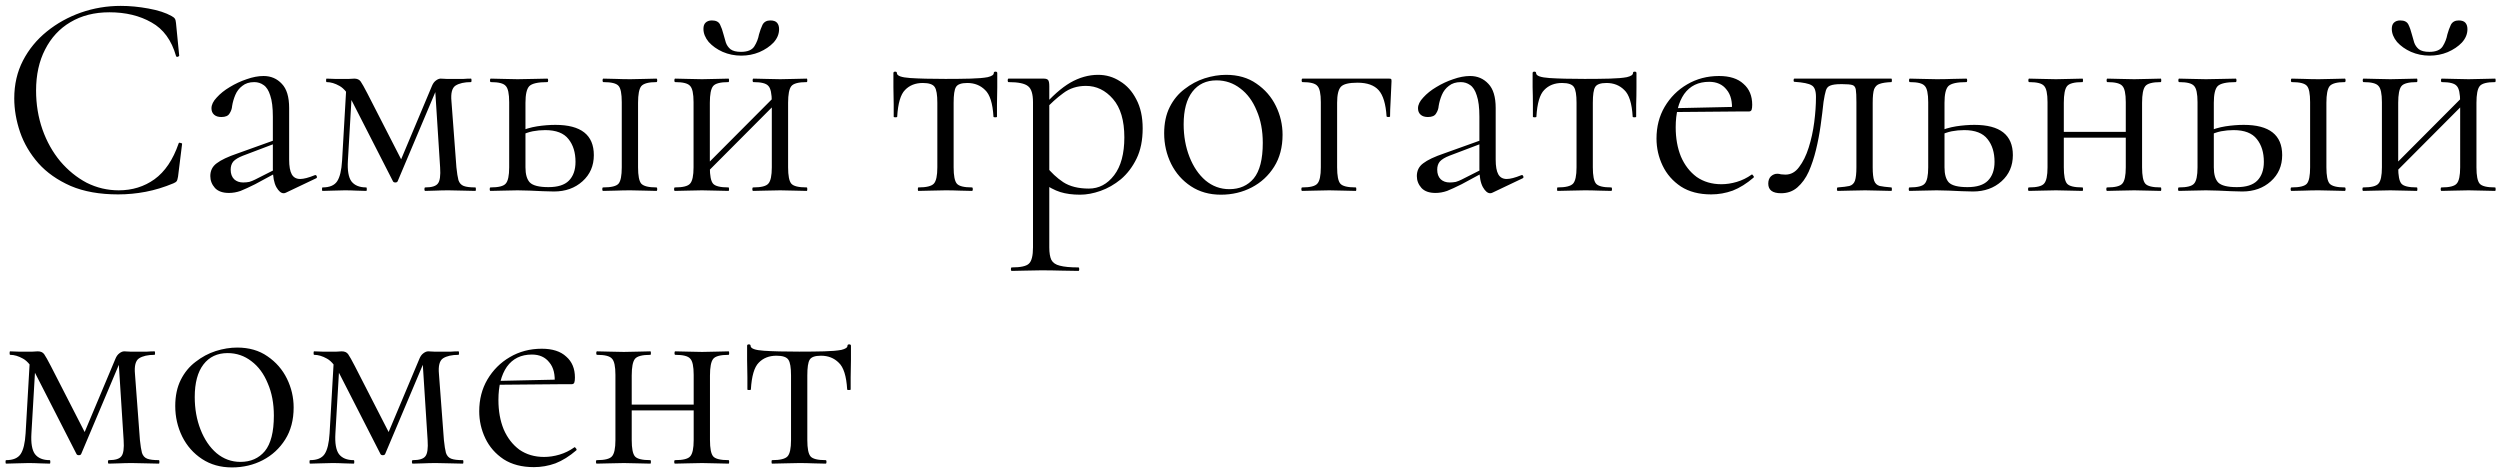 <?xml version="1.0" encoding="UTF-8"?> <svg xmlns="http://www.w3.org/2000/svg" width="275" height="52" viewBox="0 0 275 52" fill="none"><path d="M13.28 0.648C14.261 0.648 15.275 0.744 16.32 0.936C17.387 1.128 18.24 1.405 18.88 1.768C19.072 1.875 19.189 1.971 19.232 2.056C19.296 2.141 19.339 2.301 19.36 2.536L19.712 6.12C19.712 6.163 19.659 6.205 19.552 6.248C19.445 6.269 19.381 6.237 19.36 6.152C18.869 4.424 17.973 3.197 16.672 2.472C15.371 1.725 13.824 1.352 12.032 1.352C10.389 1.352 8.96 1.715 7.744 2.44C6.549 3.144 5.621 4.147 4.96 5.448C4.299 6.728 3.968 8.232 3.968 9.96C3.968 11.475 4.203 12.904 4.672 14.248C5.141 15.571 5.792 16.733 6.624 17.736C7.477 18.739 8.448 19.528 9.536 20.104C10.645 20.659 11.819 20.936 13.056 20.936C14.549 20.936 15.861 20.531 16.992 19.72C18.144 18.888 19.029 17.576 19.648 15.784C19.669 15.699 19.733 15.677 19.84 15.72C19.968 15.741 20.032 15.773 20.032 15.816L19.584 19.432C19.541 19.688 19.488 19.859 19.424 19.944C19.381 20.008 19.264 20.083 19.072 20.168C18.048 20.595 17.035 20.904 16.032 21.096C15.029 21.288 14.016 21.384 12.992 21.384C10.965 21.384 9.227 21.075 7.776 20.456C6.325 19.816 5.141 18.984 4.224 17.96C3.307 16.915 2.635 15.773 2.208 14.536C1.781 13.277 1.568 12.04 1.568 10.824C1.568 9.288 1.888 7.901 2.528 6.664C3.168 5.427 4.043 4.36 5.152 3.464C6.261 2.568 7.509 1.875 8.896 1.384C10.304 0.893 11.765 0.648 13.28 0.648ZM31.454 21.192C31.369 21.235 31.284 21.256 31.198 21.256C30.921 21.256 30.654 21.032 30.398 20.584C30.142 20.115 30.014 19.443 30.014 18.568V12.84C30.014 11.837 29.918 11.059 29.726 10.504C29.556 9.949 29.31 9.565 28.99 9.352C28.692 9.139 28.35 9.032 27.966 9.032C27.433 9.032 26.996 9.171 26.654 9.448C26.313 9.704 26.057 10.035 25.886 10.44C25.716 10.845 25.598 11.251 25.534 11.656C25.513 11.955 25.417 12.232 25.246 12.488C25.097 12.744 24.798 12.872 24.35 12.872C24.009 12.872 23.742 12.787 23.55 12.616C23.358 12.445 23.262 12.211 23.262 11.912C23.262 11.528 23.454 11.133 23.838 10.728C24.222 10.301 24.702 9.917 25.278 9.576C25.876 9.213 26.494 8.925 27.134 8.712C27.796 8.477 28.414 8.36 28.99 8.36C29.801 8.36 30.473 8.648 31.006 9.224C31.54 9.779 31.806 10.664 31.806 11.88V17.544C31.806 18.291 31.902 18.835 32.094 19.176C32.286 19.517 32.596 19.688 33.022 19.688C33.406 19.688 33.94 19.549 34.622 19.272C34.729 19.229 34.804 19.272 34.846 19.4C34.889 19.507 34.857 19.581 34.75 19.624L31.454 21.192ZM25.182 21.224C24.5 21.224 23.988 21.043 23.646 20.68C23.305 20.296 23.134 19.859 23.134 19.368C23.134 18.771 23.369 18.301 23.838 17.96C24.308 17.597 25.076 17.235 26.142 16.872L30.334 15.368L30.43 15.72L26.718 17.128C26.228 17.32 25.876 17.533 25.662 17.768C25.47 18.003 25.374 18.301 25.374 18.664C25.374 19.112 25.502 19.464 25.758 19.72C26.014 19.955 26.345 20.072 26.75 20.072C26.985 20.072 27.209 20.051 27.422 20.008C27.636 19.944 27.849 19.859 28.062 19.752L30.782 18.376L30.846 18.76L28.062 20.264C27.422 20.584 26.889 20.829 26.462 21C26.036 21.149 25.609 21.224 25.182 21.224ZM37.629 17.672L38.108 9.352L38.748 9.448L38.269 17.672C38.205 18.739 38.333 19.496 38.653 19.944C38.994 20.392 39.538 20.616 40.285 20.616C40.327 20.616 40.349 20.68 40.349 20.808C40.349 20.936 40.327 21 40.285 21C39.943 21 39.57 20.989 39.164 20.968C38.781 20.947 38.364 20.936 37.916 20.936C37.49 20.936 37.063 20.947 36.636 20.968C36.231 20.989 35.847 21 35.484 21C35.442 21 35.42 20.936 35.42 20.808C35.42 20.68 35.442 20.616 35.484 20.616C36.252 20.616 36.786 20.392 37.084 19.944C37.383 19.496 37.565 18.739 37.629 17.672ZM52.285 20.616C52.327 20.616 52.349 20.68 52.349 20.808C52.349 20.936 52.327 21 52.285 21C51.858 21 51.389 20.989 50.877 20.968C50.364 20.947 49.852 20.936 49.34 20.936C48.828 20.936 48.359 20.947 47.932 20.968C47.527 20.989 47.143 21 46.781 21C46.717 21 46.684 20.936 46.684 20.808C46.684 20.68 46.717 20.616 46.781 20.616C47.484 20.616 47.943 20.477 48.157 20.2C48.391 19.923 48.477 19.325 48.413 18.408L47.837 9.384L48.349 9.032L43.74 19.944C43.698 20.029 43.612 20.072 43.484 20.072C43.356 20.072 43.271 20.029 43.228 19.944L38.812 11.304C38.343 10.344 37.852 9.725 37.34 9.448C36.85 9.171 36.38 9.032 35.932 9.032C35.89 9.032 35.868 8.968 35.868 8.84C35.868 8.712 35.89 8.648 35.932 8.648C36.231 8.648 36.53 8.659 36.828 8.68C37.127 8.68 37.373 8.68 37.565 8.68C37.863 8.68 38.141 8.68 38.397 8.68C38.653 8.659 38.844 8.648 38.972 8.648C39.292 8.648 39.527 8.755 39.676 8.968C39.826 9.181 40.071 9.619 40.413 10.28L44.349 17.96L43.484 19.048L47.517 9.448C47.623 9.192 47.762 9 47.932 8.872C48.124 8.723 48.306 8.648 48.477 8.648C48.626 8.648 48.839 8.659 49.117 8.68C49.394 8.68 49.703 8.68 50.044 8.68C50.45 8.68 50.77 8.68 51.005 8.68C51.261 8.659 51.527 8.648 51.804 8.648C51.847 8.648 51.868 8.712 51.868 8.84C51.868 8.968 51.847 9.032 51.804 9.032C51.079 9.032 50.514 9.16 50.108 9.416C49.724 9.672 49.575 10.248 49.66 11.144L50.205 18.408C50.269 19.027 50.343 19.496 50.428 19.816C50.535 20.136 50.727 20.349 51.005 20.456C51.282 20.563 51.709 20.616 52.285 20.616ZM66.346 21C66.281 21 66.249 20.936 66.249 20.808C66.249 20.68 66.281 20.616 66.346 20.616C67.242 20.616 67.807 20.477 68.041 20.2C68.276 19.923 68.394 19.325 68.394 18.408V11.24C68.394 10.301 68.276 9.704 68.041 9.448C67.807 9.171 67.252 9.032 66.377 9.032C66.314 9.032 66.281 8.968 66.281 8.84C66.281 8.712 66.314 8.648 66.377 8.648C66.783 8.648 67.242 8.659 67.754 8.68C68.266 8.701 68.799 8.712 69.353 8.712C69.865 8.712 70.377 8.701 70.889 8.68C71.401 8.659 71.839 8.648 72.201 8.648C72.266 8.648 72.297 8.712 72.297 8.84C72.297 8.968 72.266 9.032 72.201 9.032C71.348 9.032 70.793 9.181 70.537 9.48C70.303 9.779 70.186 10.387 70.186 11.304V18.408C70.186 19.325 70.303 19.923 70.537 20.2C70.793 20.477 71.348 20.616 72.201 20.616C72.266 20.616 72.297 20.68 72.297 20.808C72.297 20.936 72.266 21 72.201 21C71.817 21 71.37 20.989 70.858 20.968C70.367 20.947 69.865 20.936 69.353 20.936C68.799 20.936 68.266 20.947 67.754 20.968C67.242 20.989 66.772 21 66.346 21ZM57.801 11.304V18.408C57.801 19.176 57.962 19.731 58.282 20.072C58.623 20.413 59.306 20.584 60.33 20.584C61.353 20.584 62.1 20.349 62.569 19.88C63.06 19.389 63.306 18.696 63.306 17.8C63.306 16.776 63.05 15.944 62.538 15.304C62.026 14.643 61.172 14.312 59.977 14.312C59.508 14.312 59.05 14.355 58.602 14.44C58.175 14.525 57.716 14.685 57.225 14.92L57.033 14.504C57.716 14.205 58.399 14.003 59.081 13.896C59.785 13.789 60.458 13.736 61.097 13.736C63.913 13.736 65.322 14.845 65.322 17.064C65.322 18.237 64.906 19.197 64.073 19.944C63.242 20.691 62.196 21.064 60.938 21.064C60.596 21.064 60.191 21.053 59.721 21.032C59.252 21.011 58.772 20.989 58.282 20.968C57.791 20.947 57.343 20.936 56.938 20.936C56.404 20.936 55.882 20.947 55.37 20.968C54.858 20.989 54.388 21 53.962 21C53.898 21 53.865 20.936 53.865 20.808C53.865 20.68 53.898 20.616 53.962 20.616C54.836 20.616 55.391 20.477 55.626 20.2C55.882 19.923 56.01 19.325 56.01 18.408V11.24C56.01 10.301 55.882 9.704 55.626 9.448C55.391 9.171 54.847 9.032 53.993 9.032C53.929 9.032 53.898 8.968 53.898 8.84C53.898 8.712 53.929 8.648 53.993 8.648C54.399 8.648 54.858 8.659 55.37 8.68C55.882 8.701 56.404 8.712 56.938 8.712C57.535 8.712 58.111 8.701 58.666 8.68C59.242 8.659 59.754 8.648 60.202 8.648C60.266 8.648 60.297 8.712 60.297 8.84C60.297 8.968 60.266 9.032 60.202 9.032C59.178 9.032 58.516 9.181 58.218 9.48C57.94 9.779 57.801 10.387 57.801 11.304ZM77.283 19.464L76.835 19.016L85.507 10.312L85.955 10.76L77.283 19.464ZM76.291 18.408V11.24C76.291 10.301 76.163 9.704 75.907 9.448C75.672 9.171 75.128 9.032 74.275 9.032C74.211 9.032 74.179 8.968 74.179 8.84C74.179 8.712 74.211 8.648 74.275 8.648C74.68 8.648 75.139 8.659 75.651 8.68C76.163 8.701 76.685 8.712 77.219 8.712C77.731 8.712 78.243 8.701 78.755 8.68C79.267 8.659 79.725 8.648 80.131 8.648C80.173 8.648 80.195 8.712 80.195 8.84C80.195 8.968 80.173 9.032 80.131 9.032C79.235 9.032 78.669 9.181 78.435 9.48C78.2 9.779 78.083 10.387 78.083 11.304V18.408C78.083 19.325 78.2 19.923 78.435 20.2C78.669 20.477 79.235 20.616 80.131 20.616C80.173 20.616 80.195 20.68 80.195 20.808C80.195 20.936 80.173 21 80.131 21C79.704 21 79.235 20.989 78.723 20.968C78.232 20.947 77.731 20.936 77.219 20.936C76.685 20.936 76.163 20.947 75.651 20.968C75.139 20.989 74.669 21 74.243 21C74.179 21 74.147 20.936 74.147 20.808C74.147 20.68 74.179 20.616 74.243 20.616C75.117 20.616 75.672 20.477 75.907 20.2C76.163 19.923 76.291 19.325 76.291 18.408ZM84.899 18.408V11.24C84.899 10.301 84.771 9.704 84.515 9.448C84.28 9.171 83.736 9.032 82.883 9.032C82.819 9.032 82.787 8.968 82.787 8.84C82.787 8.712 82.819 8.648 82.883 8.648C83.288 8.648 83.747 8.659 84.259 8.68C84.771 8.701 85.293 8.712 85.827 8.712C86.339 8.712 86.851 8.701 87.363 8.68C87.875 8.659 88.333 8.648 88.739 8.648C88.781 8.648 88.803 8.712 88.803 8.84C88.803 8.968 88.781 9.032 88.739 9.032C87.843 9.032 87.277 9.181 87.043 9.48C86.808 9.779 86.691 10.387 86.691 11.304V18.408C86.691 19.325 86.808 19.923 87.043 20.2C87.277 20.477 87.843 20.616 88.739 20.616C88.781 20.616 88.803 20.68 88.803 20.808C88.803 20.936 88.781 21 88.739 21C88.312 21 87.843 20.989 87.331 20.968C86.84 20.947 86.339 20.936 85.827 20.936C85.293 20.936 84.76 20.947 84.227 20.968C83.715 20.989 83.256 21 82.851 21C82.787 21 82.755 20.936 82.755 20.808C82.755 20.68 82.787 20.616 82.851 20.616C83.725 20.616 84.28 20.477 84.515 20.2C84.771 19.923 84.899 19.325 84.899 18.408ZM81.507 5.704C82.232 5.704 82.723 5.501 82.979 5.096C83.235 4.691 83.405 4.253 83.491 3.784C83.597 3.4 83.725 3.048 83.875 2.728C84.045 2.408 84.333 2.248 84.739 2.248C85.08 2.248 85.325 2.333 85.475 2.504C85.624 2.675 85.699 2.909 85.699 3.208C85.699 3.741 85.496 4.232 85.091 4.68C84.685 5.107 84.163 5.459 83.523 5.736C82.904 5.992 82.243 6.12 81.539 6.12C80.813 6.12 80.131 5.981 79.491 5.704C78.872 5.427 78.36 5.064 77.955 4.616C77.571 4.147 77.379 3.667 77.379 3.176C77.379 2.877 77.453 2.653 77.603 2.504C77.773 2.333 78.008 2.248 78.307 2.248C78.755 2.248 79.053 2.397 79.203 2.696C79.352 2.995 79.48 3.357 79.587 3.784C79.672 4.061 79.757 4.36 79.843 4.68C79.949 4.979 80.12 5.224 80.355 5.416C80.611 5.608 80.995 5.704 81.507 5.704ZM101.027 21C100.984 21 100.963 20.936 100.963 20.808C100.963 20.68 100.984 20.616 101.027 20.616C101.901 20.616 102.467 20.477 102.723 20.2C102.979 19.923 103.107 19.325 103.107 18.408V11.304C103.107 10.429 103.011 9.853 102.819 9.576C102.627 9.277 102.189 9.128 101.507 9.128C100.696 9.128 100.045 9.384 99.555 9.896C99.064 10.387 98.776 11.368 98.691 12.84C98.691 12.883 98.627 12.904 98.499 12.904C98.371 12.904 98.307 12.883 98.307 12.84C98.307 12.541 98.307 12.093 98.307 11.496C98.307 10.877 98.296 10.248 98.275 9.608C98.275 8.968 98.275 8.445 98.275 8.04C98.275 7.933 98.339 7.88 98.467 7.88C98.595 7.88 98.659 7.933 98.659 8.04C98.659 8.339 99.149 8.52 100.131 8.584C101.112 8.648 102.403 8.68 104.003 8.68C105.048 8.68 105.965 8.669 106.755 8.648C107.565 8.627 108.195 8.573 108.643 8.488C109.091 8.381 109.315 8.232 109.315 8.04C109.315 7.933 109.379 7.88 109.507 7.88C109.635 7.88 109.699 7.933 109.699 8.04C109.699 8.445 109.699 8.968 109.699 9.608C109.699 10.248 109.688 10.877 109.667 11.496C109.667 12.093 109.667 12.541 109.667 12.84C109.667 12.883 109.603 12.904 109.475 12.904C109.347 12.904 109.283 12.883 109.283 12.84C109.197 11.368 108.888 10.387 108.355 9.896C107.843 9.384 107.192 9.128 106.403 9.128C105.741 9.128 105.325 9.277 105.155 9.576C104.984 9.853 104.899 10.429 104.899 11.304V18.408C104.899 19.325 105.016 19.923 105.251 20.2C105.485 20.477 106.04 20.616 106.915 20.616C106.979 20.616 107.011 20.68 107.011 20.808C107.011 20.936 106.979 21 106.915 21C106.509 21 106.051 20.989 105.539 20.968C105.048 20.947 104.536 20.936 104.003 20.936C103.491 20.936 102.968 20.947 102.435 20.968C101.923 20.989 101.453 21 101.027 21ZM111.294 29.8C111.23 29.8 111.198 29.736 111.198 29.608C111.198 29.48 111.23 29.416 111.294 29.416C112.275 29.416 112.905 29.277 113.182 29C113.481 28.723 113.63 28.125 113.63 27.208V11.24C113.63 10.344 113.449 9.757 113.086 9.48C112.723 9.181 112.009 9.032 110.942 9.032C110.878 9.032 110.846 8.968 110.846 8.84C110.846 8.712 110.878 8.648 110.942 8.648C111.475 8.648 111.977 8.648 112.446 8.648C112.937 8.648 113.374 8.648 113.758 8.648C114.163 8.648 114.515 8.648 114.814 8.648C115.049 8.648 115.209 8.701 115.294 8.808C115.379 8.915 115.422 9.139 115.422 9.48V27.208C115.422 27.805 115.497 28.264 115.646 28.584C115.817 28.904 116.126 29.117 116.574 29.224C117.043 29.352 117.726 29.416 118.622 29.416C118.686 29.416 118.718 29.48 118.718 29.608C118.718 29.736 118.686 29.8 118.622 29.8C118.046 29.8 117.406 29.789 116.702 29.768C116.019 29.747 115.294 29.736 114.526 29.736C113.929 29.736 113.342 29.747 112.766 29.768C112.211 29.789 111.721 29.8 111.294 29.8ZM118.814 21.416C117.982 21.416 117.257 21.32 116.638 21.128C116.019 20.936 115.337 20.573 114.59 20.04L115.07 18.28C115.625 18.984 116.254 19.571 116.958 20.04C117.683 20.509 118.622 20.744 119.774 20.744C120.883 20.744 121.811 20.253 122.558 19.272C123.305 18.291 123.678 16.904 123.678 15.112C123.678 13.256 123.262 11.848 122.43 10.888C121.598 9.928 120.606 9.448 119.454 9.448C118.494 9.448 117.662 9.715 116.958 10.248C116.254 10.76 115.571 11.379 114.91 12.104L114.622 11.848C115.71 10.589 116.745 9.672 117.726 9.096C118.729 8.52 119.753 8.232 120.798 8.232C121.673 8.232 122.473 8.467 123.198 8.936C123.945 9.384 124.542 10.045 124.99 10.92C125.459 11.795 125.694 12.861 125.694 14.12C125.694 15.421 125.47 16.531 125.022 17.448C124.574 18.365 123.998 19.123 123.294 19.72C122.59 20.296 121.843 20.723 121.054 21C120.265 21.277 119.518 21.416 118.814 21.416ZM134.298 21.416C133.04 21.416 131.941 21.107 131.002 20.488C130.064 19.869 129.338 19.048 128.826 18.024C128.314 16.979 128.058 15.859 128.058 14.664C128.058 13.555 128.261 12.595 128.666 11.784C129.072 10.973 129.616 10.312 130.298 9.8C130.981 9.267 131.717 8.872 132.506 8.616C133.317 8.36 134.106 8.232 134.874 8.232C136.176 8.232 137.285 8.552 138.202 9.192C139.141 9.832 139.856 10.653 140.346 11.656C140.837 12.659 141.082 13.715 141.082 14.824C141.082 16.189 140.773 17.363 140.154 18.344C139.536 19.325 138.714 20.083 137.69 20.616C136.666 21.149 135.536 21.416 134.298 21.416ZM135.226 20.808C136.357 20.808 137.253 20.413 137.914 19.624C138.576 18.813 138.906 17.512 138.906 15.72C138.906 14.376 138.682 13.192 138.234 12.168C137.808 11.123 137.21 10.312 136.442 9.736C135.674 9.139 134.8 8.84 133.818 8.84C132.688 8.84 131.802 9.256 131.162 10.088C130.522 10.92 130.202 12.115 130.202 13.672C130.202 14.973 130.416 16.168 130.842 17.256C131.269 18.344 131.856 19.208 132.602 19.848C133.37 20.488 134.245 20.808 135.226 20.808ZM152.811 8.648C152.939 8.648 153.013 8.669 153.035 8.712C153.056 8.733 153.067 8.808 153.067 8.936C153.045 9.576 153.013 10.28 152.971 11.048C152.928 11.795 152.907 12.381 152.907 12.808C152.907 12.851 152.843 12.872 152.715 12.872C152.608 12.872 152.544 12.851 152.523 12.808C152.437 11.443 152.149 10.483 151.659 9.928C151.168 9.373 150.389 9.096 149.323 9.096C148.384 9.096 147.776 9.245 147.499 9.544C147.221 9.843 147.083 10.429 147.083 11.304V18.408C147.083 19.325 147.2 19.923 147.435 20.2C147.669 20.477 148.235 20.616 149.131 20.616C149.173 20.616 149.195 20.68 149.195 20.808C149.195 20.936 149.173 21 149.131 21C148.704 21 148.235 20.989 147.723 20.968C147.232 20.947 146.731 20.936 146.219 20.936C145.685 20.936 145.163 20.947 144.651 20.968C144.139 20.989 143.669 21 143.243 21C143.179 21 143.147 20.936 143.147 20.808C143.147 20.68 143.179 20.616 143.243 20.616C144.117 20.616 144.672 20.477 144.907 20.2C145.163 19.923 145.291 19.325 145.291 18.408V11.24C145.291 10.301 145.163 9.704 144.907 9.448C144.672 9.171 144.128 9.032 143.275 9.032C143.211 9.032 143.179 8.968 143.179 8.84C143.179 8.712 143.211 8.648 143.275 8.648H152.811ZM164.173 21.192C164.088 21.235 164.002 21.256 163.917 21.256C163.64 21.256 163.373 21.032 163.117 20.584C162.861 20.115 162.733 19.443 162.733 18.568V12.84C162.733 11.837 162.637 11.059 162.445 10.504C162.274 9.949 162.029 9.565 161.709 9.352C161.41 9.139 161.069 9.032 160.685 9.032C160.152 9.032 159.714 9.171 159.373 9.448C159.032 9.704 158.776 10.035 158.605 10.44C158.434 10.845 158.317 11.251 158.253 11.656C158.232 11.955 158.136 12.232 157.965 12.488C157.816 12.744 157.517 12.872 157.069 12.872C156.728 12.872 156.461 12.787 156.269 12.616C156.077 12.445 155.981 12.211 155.981 11.912C155.981 11.528 156.173 11.133 156.557 10.728C156.941 10.301 157.421 9.917 157.997 9.576C158.594 9.213 159.213 8.925 159.853 8.712C160.514 8.477 161.133 8.36 161.709 8.36C162.52 8.36 163.192 8.648 163.725 9.224C164.258 9.779 164.525 10.664 164.525 11.88V17.544C164.525 18.291 164.621 18.835 164.813 19.176C165.005 19.517 165.314 19.688 165.741 19.688C166.125 19.688 166.658 19.549 167.341 19.272C167.448 19.229 167.522 19.272 167.565 19.4C167.608 19.507 167.576 19.581 167.469 19.624L164.173 21.192ZM157.901 21.224C157.218 21.224 156.706 21.043 156.365 20.68C156.024 20.296 155.853 19.859 155.853 19.368C155.853 18.771 156.088 18.301 156.557 17.96C157.026 17.597 157.794 17.235 158.861 16.872L163.053 15.368L163.149 15.72L159.437 17.128C158.946 17.32 158.594 17.533 158.381 17.768C158.189 18.003 158.093 18.301 158.093 18.664C158.093 19.112 158.221 19.464 158.477 19.72C158.733 19.955 159.064 20.072 159.469 20.072C159.704 20.072 159.928 20.051 160.141 20.008C160.354 19.944 160.568 19.859 160.781 19.752L163.501 18.376L163.565 18.76L160.781 20.264C160.141 20.584 159.608 20.829 159.181 21C158.754 21.149 158.328 21.224 157.901 21.224ZM171.339 21C171.297 21 171.275 20.936 171.275 20.808C171.275 20.68 171.297 20.616 171.339 20.616C172.214 20.616 172.779 20.477 173.035 20.2C173.291 19.923 173.419 19.325 173.419 18.408V11.304C173.419 10.429 173.323 9.853 173.131 9.576C172.939 9.277 172.502 9.128 171.819 9.128C171.009 9.128 170.358 9.384 169.867 9.896C169.377 10.387 169.089 11.368 169.003 12.84C169.003 12.883 168.939 12.904 168.811 12.904C168.683 12.904 168.619 12.883 168.619 12.84C168.619 12.541 168.619 12.093 168.619 11.496C168.619 10.877 168.609 10.248 168.587 9.608C168.587 8.968 168.587 8.445 168.587 8.04C168.587 7.933 168.651 7.88 168.779 7.88C168.907 7.88 168.971 7.933 168.971 8.04C168.971 8.339 169.462 8.52 170.443 8.584C171.425 8.648 172.715 8.68 174.315 8.68C175.361 8.68 176.278 8.669 177.067 8.648C177.878 8.627 178.507 8.573 178.955 8.488C179.403 8.381 179.627 8.232 179.627 8.04C179.627 7.933 179.691 7.88 179.819 7.88C179.947 7.88 180.011 7.933 180.011 8.04C180.011 8.445 180.011 8.968 180.011 9.608C180.011 10.248 180.001 10.877 179.979 11.496C179.979 12.093 179.979 12.541 179.979 12.84C179.979 12.883 179.915 12.904 179.787 12.904C179.659 12.904 179.595 12.883 179.595 12.84C179.51 11.368 179.201 10.387 178.667 9.896C178.155 9.384 177.505 9.128 176.715 9.128C176.054 9.128 175.638 9.277 175.467 9.576C175.297 9.853 175.211 10.429 175.211 11.304V18.408C175.211 19.325 175.329 19.923 175.563 20.2C175.798 20.477 176.353 20.616 177.227 20.616C177.291 20.616 177.323 20.68 177.323 20.808C177.323 20.936 177.291 21 177.227 21C176.822 21 176.363 20.989 175.851 20.968C175.361 20.947 174.849 20.936 174.315 20.936C173.803 20.936 173.281 20.947 172.747 20.968C172.235 20.989 171.766 21 171.339 21ZM188.231 21.384C186.908 21.384 185.799 21.096 184.903 20.52C184.007 19.923 183.335 19.155 182.887 18.216C182.439 17.277 182.215 16.285 182.215 15.24C182.215 13.939 182.513 12.776 183.111 11.752C183.729 10.707 184.551 9.885 185.575 9.288C186.62 8.669 187.793 8.36 189.095 8.36C190.268 8.36 191.164 8.648 191.783 9.224C192.423 9.779 192.743 10.547 192.743 11.528C192.743 11.763 192.721 11.944 192.679 12.072C192.636 12.2 192.529 12.264 192.359 12.264H190.503C190.588 11.219 190.396 10.419 189.927 9.864C189.479 9.288 188.839 9 188.007 9C186.812 9 185.895 9.448 185.255 10.344C184.636 11.24 184.327 12.456 184.327 13.992C184.327 15.208 184.519 16.285 184.903 17.224C185.308 18.163 185.884 18.909 186.631 19.464C187.399 19.997 188.305 20.264 189.351 20.264C189.905 20.264 190.471 20.179 191.047 20.008C191.623 19.837 192.167 19.571 192.679 19.208C192.721 19.165 192.775 19.197 192.839 19.304C192.924 19.389 192.945 19.464 192.903 19.528C192.135 20.189 191.367 20.669 190.599 20.968C189.831 21.245 189.041 21.384 188.231 21.384ZM183.751 12.328L183.719 11.912L191.015 11.752V12.264L183.751 12.328ZM195.917 21.256C194.978 21.256 194.509 20.904 194.509 20.2C194.509 19.859 194.605 19.592 194.797 19.4C195.01 19.208 195.245 19.112 195.501 19.112C195.629 19.112 195.768 19.133 195.917 19.176C196.088 19.197 196.248 19.208 196.397 19.208C196.994 19.208 197.496 18.931 197.901 18.376C198.328 17.821 198.68 17.107 198.957 16.232C199.234 15.357 199.437 14.429 199.565 13.448C199.693 12.467 199.757 11.539 199.757 10.664C199.757 9.981 199.597 9.555 199.277 9.384C198.978 9.192 198.349 9.064 197.389 9C197.325 9 197.293 8.947 197.293 8.84C197.293 8.712 197.325 8.648 197.389 8.648C197.581 8.648 197.922 8.648 198.413 8.648C198.925 8.648 199.469 8.648 200.045 8.648C200.642 8.648 201.176 8.648 201.645 8.648C202.114 8.648 202.413 8.648 202.541 8.648H208.045C208.088 8.648 208.109 8.712 208.109 8.84C208.109 8.968 208.088 9.032 208.045 9.032C207.49 9.053 207.064 9.117 206.765 9.224C206.488 9.309 206.285 9.501 206.157 9.8C206.05 10.099 205.997 10.6 205.997 11.304V18.408C205.997 19.069 206.05 19.56 206.157 19.88C206.264 20.179 206.466 20.371 206.765 20.456C207.064 20.52 207.49 20.573 208.045 20.616C208.088 20.616 208.109 20.68 208.109 20.808C208.109 20.936 208.088 21 208.045 21C207.618 21 207.16 20.989 206.669 20.968C206.178 20.947 205.677 20.936 205.165 20.936C204.61 20.936 204.066 20.947 203.533 20.968C203.021 20.989 202.562 21 202.157 21C202.093 21 202.061 20.936 202.061 20.808C202.061 20.68 202.093 20.616 202.157 20.616C202.733 20.573 203.16 20.52 203.437 20.456C203.736 20.371 203.938 20.179 204.045 19.88C204.152 19.56 204.205 19.069 204.205 18.408V11.24C204.205 10.579 204.184 10.12 204.141 9.864C204.098 9.587 203.97 9.416 203.757 9.352C203.544 9.288 203.181 9.256 202.669 9.256H202.477C201.965 9.256 201.581 9.309 201.325 9.416C201.09 9.501 200.93 9.683 200.845 9.96C200.76 10.237 200.674 10.653 200.589 11.208C200.504 12.019 200.397 12.883 200.269 13.8C200.141 14.717 199.97 15.613 199.757 16.488C199.544 17.363 199.277 18.163 198.957 18.888C198.637 19.592 198.221 20.168 197.709 20.616C197.218 21.043 196.621 21.256 195.917 21.256ZM213.895 11.304V18.408C213.895 19.176 214.055 19.731 214.375 20.072C214.717 20.413 215.399 20.584 216.423 20.584C217.447 20.584 218.194 20.349 218.663 19.88C219.154 19.389 219.399 18.696 219.399 17.8C219.399 16.776 219.143 15.944 218.631 15.304C218.119 14.643 217.266 14.312 216.071 14.312C215.602 14.312 215.143 14.355 214.695 14.44C214.269 14.525 213.81 14.685 213.319 14.92L213.127 14.504C213.81 14.205 214.493 14.003 215.175 13.896C215.879 13.789 216.551 13.736 217.191 13.736C220.007 13.736 221.415 14.845 221.415 17.064C221.415 18.237 220.999 19.197 220.167 19.944C219.335 20.691 218.29 21.064 217.031 21.064C216.69 21.064 216.285 21.053 215.815 21.032C215.346 21.011 214.866 20.989 214.375 20.968C213.885 20.947 213.437 20.936 213.031 20.936C212.498 20.936 211.975 20.947 211.463 20.968C210.951 20.989 210.482 21 210.055 21C209.991 21 209.959 20.936 209.959 20.808C209.959 20.68 209.991 20.616 210.055 20.616C210.93 20.616 211.485 20.477 211.719 20.2C211.975 19.923 212.103 19.325 212.103 18.408V11.24C212.103 10.301 211.975 9.704 211.719 9.448C211.485 9.171 210.941 9.032 210.087 9.032C210.023 9.032 209.991 8.968 209.991 8.84C209.991 8.712 210.023 8.648 210.087 8.648C210.493 8.648 210.951 8.659 211.463 8.68C211.975 8.701 212.498 8.712 213.031 8.712C213.629 8.712 214.205 8.701 214.759 8.68C215.335 8.659 215.847 8.648 216.295 8.648C216.359 8.648 216.391 8.712 216.391 8.84C216.391 8.968 216.359 9.032 216.295 9.032C215.271 9.032 214.61 9.181 214.311 9.48C214.034 9.779 213.895 10.387 213.895 11.304ZM226.06 15.144V14.504H234.668V15.144H226.06ZM225.228 18.408V11.24C225.228 10.301 225.1 9.704 224.844 9.448C224.61 9.171 224.066 9.032 223.212 9.032C223.148 9.032 223.116 8.968 223.116 8.84C223.116 8.712 223.148 8.648 223.212 8.648C223.618 8.648 224.076 8.659 224.588 8.68C225.1 8.701 225.623 8.712 226.156 8.712C226.668 8.712 227.18 8.701 227.692 8.68C228.204 8.659 228.663 8.648 229.068 8.648C229.111 8.648 229.132 8.712 229.132 8.84C229.132 8.968 229.111 9.032 229.068 9.032C228.172 9.032 227.607 9.181 227.372 9.48C227.138 9.779 227.02 10.387 227.02 11.304V18.408C227.02 19.325 227.138 19.923 227.372 20.2C227.607 20.477 228.172 20.616 229.068 20.616C229.111 20.616 229.132 20.68 229.132 20.808C229.132 20.936 229.111 21 229.068 21C228.642 21 228.172 20.989 227.66 20.968C227.17 20.947 226.668 20.936 226.156 20.936C225.623 20.936 225.1 20.947 224.588 20.968C224.076 20.989 223.607 21 223.18 21C223.116 21 223.084 20.936 223.084 20.808C223.084 20.68 223.116 20.616 223.18 20.616C224.055 20.616 224.61 20.477 224.844 20.2C225.1 19.923 225.228 19.325 225.228 18.408ZM233.836 18.408V11.24C233.836 10.301 233.708 9.704 233.452 9.448C233.218 9.171 232.674 9.032 231.82 9.032C231.756 9.032 231.724 8.968 231.724 8.84C231.724 8.712 231.756 8.648 231.82 8.648C232.226 8.648 232.684 8.659 233.196 8.68C233.708 8.701 234.231 8.712 234.764 8.712C235.276 8.712 235.788 8.701 236.3 8.68C236.812 8.659 237.271 8.648 237.676 8.648C237.719 8.648 237.74 8.712 237.74 8.84C237.74 8.968 237.719 9.032 237.676 9.032C236.78 9.032 236.215 9.181 235.98 9.48C235.746 9.779 235.628 10.387 235.628 11.304V18.408C235.628 19.325 235.746 19.923 235.98 20.2C236.215 20.477 236.78 20.616 237.676 20.616C237.719 20.616 237.74 20.68 237.74 20.808C237.74 20.936 237.719 21 237.676 21C237.25 21 236.78 20.989 236.268 20.968C235.778 20.947 235.276 20.936 234.764 20.936C234.231 20.936 233.698 20.947 233.164 20.968C232.652 20.989 232.194 21 231.788 21C231.724 21 231.692 20.936 231.692 20.808C231.692 20.68 231.724 20.616 231.788 20.616C232.663 20.616 233.218 20.477 233.452 20.2C233.708 19.923 233.836 19.325 233.836 18.408ZM252.064 21C252 21 251.968 20.936 251.968 20.808C251.968 20.68 252 20.616 252.064 20.616C252.96 20.616 253.526 20.477 253.76 20.2C253.995 19.923 254.112 19.325 254.112 18.408V11.24C254.112 10.301 253.995 9.704 253.76 9.448C253.526 9.171 252.971 9.032 252.096 9.032C252.032 9.032 252 8.968 252 8.84C252 8.712 252.032 8.648 252.096 8.648C252.502 8.648 252.96 8.659 253.472 8.68C253.984 8.701 254.518 8.712 255.072 8.712C255.584 8.712 256.096 8.701 256.608 8.68C257.12 8.659 257.558 8.648 257.92 8.648C257.984 8.648 258.016 8.712 258.016 8.84C258.016 8.968 257.984 9.032 257.92 9.032C257.067 9.032 256.512 9.181 256.256 9.48C256.022 9.779 255.904 10.387 255.904 11.304V18.408C255.904 19.325 256.022 19.923 256.256 20.2C256.512 20.477 257.067 20.616 257.92 20.616C257.984 20.616 258.016 20.68 258.016 20.808C258.016 20.936 257.984 21 257.92 21C257.536 21 257.088 20.989 256.576 20.968C256.086 20.947 255.584 20.936 255.072 20.936C254.518 20.936 253.984 20.947 253.472 20.968C252.96 20.989 252.491 21 252.064 21ZM243.52 11.304V18.408C243.52 19.176 243.68 19.731 244 20.072C244.342 20.413 245.024 20.584 246.048 20.584C247.072 20.584 247.819 20.349 248.288 19.88C248.779 19.389 249.024 18.696 249.024 17.8C249.024 16.776 248.768 15.944 248.256 15.304C247.744 14.643 246.891 14.312 245.696 14.312C245.227 14.312 244.768 14.355 244.32 14.44C243.894 14.525 243.435 14.685 242.944 14.92L242.752 14.504C243.435 14.205 244.118 14.003 244.8 13.896C245.504 13.789 246.176 13.736 246.816 13.736C249.632 13.736 251.04 14.845 251.04 17.064C251.04 18.237 250.624 19.197 249.792 19.944C248.96 20.691 247.915 21.064 246.656 21.064C246.315 21.064 245.91 21.053 245.44 21.032C244.971 21.011 244.491 20.989 244 20.968C243.51 20.947 243.062 20.936 242.656 20.936C242.123 20.936 241.6 20.947 241.088 20.968C240.576 20.989 240.107 21 239.68 21C239.616 21 239.584 20.936 239.584 20.808C239.584 20.68 239.616 20.616 239.68 20.616C240.555 20.616 241.11 20.477 241.344 20.2C241.6 19.923 241.728 19.325 241.728 18.408V11.24C241.728 10.301 241.6 9.704 241.344 9.448C241.11 9.171 240.566 9.032 239.712 9.032C239.648 9.032 239.616 8.968 239.616 8.84C239.616 8.712 239.648 8.648 239.712 8.648C240.118 8.648 240.576 8.659 241.088 8.68C241.6 8.701 242.123 8.712 242.656 8.712C243.254 8.712 243.83 8.701 244.384 8.68C244.96 8.659 245.472 8.648 245.92 8.648C245.984 8.648 246.016 8.712 246.016 8.84C246.016 8.968 245.984 9.032 245.92 9.032C244.896 9.032 244.235 9.181 243.936 9.48C243.659 9.779 243.52 10.387 243.52 11.304ZM263.002 19.464L262.554 19.016L271.226 10.312L271.674 10.76L263.002 19.464ZM262.01 18.408V11.24C262.01 10.301 261.882 9.704 261.626 9.448C261.391 9.171 260.847 9.032 259.993 9.032C259.93 9.032 259.898 8.968 259.898 8.84C259.898 8.712 259.93 8.648 259.993 8.648C260.399 8.648 260.858 8.659 261.37 8.68C261.882 8.701 262.404 8.712 262.938 8.712C263.45 8.712 263.962 8.701 264.474 8.68C264.986 8.659 265.444 8.648 265.85 8.648C265.892 8.648 265.914 8.712 265.914 8.84C265.914 8.968 265.892 9.032 265.85 9.032C264.954 9.032 264.388 9.181 264.154 9.48C263.919 9.779 263.802 10.387 263.802 11.304V18.408C263.802 19.325 263.919 19.923 264.154 20.2C264.388 20.477 264.954 20.616 265.85 20.616C265.892 20.616 265.914 20.68 265.914 20.808C265.914 20.936 265.892 21 265.85 21C265.423 21 264.954 20.989 264.442 20.968C263.951 20.947 263.45 20.936 262.938 20.936C262.404 20.936 261.882 20.947 261.37 20.968C260.858 20.989 260.388 21 259.962 21C259.898 21 259.866 20.936 259.866 20.808C259.866 20.68 259.898 20.616 259.962 20.616C260.836 20.616 261.391 20.477 261.626 20.2C261.882 19.923 262.01 19.325 262.01 18.408ZM270.618 18.408V11.24C270.618 10.301 270.49 9.704 270.234 9.448C269.999 9.171 269.455 9.032 268.602 9.032C268.538 9.032 268.506 8.968 268.506 8.84C268.506 8.712 268.538 8.648 268.602 8.648C269.007 8.648 269.466 8.659 269.978 8.68C270.49 8.701 271.012 8.712 271.546 8.712C272.058 8.712 272.57 8.701 273.082 8.68C273.594 8.659 274.052 8.648 274.458 8.648C274.5 8.648 274.522 8.712 274.522 8.84C274.522 8.968 274.5 9.032 274.458 9.032C273.562 9.032 272.996 9.181 272.762 9.48C272.527 9.779 272.41 10.387 272.41 11.304V18.408C272.41 19.325 272.527 19.923 272.762 20.2C272.996 20.477 273.562 20.616 274.458 20.616C274.5 20.616 274.522 20.68 274.522 20.808C274.522 20.936 274.5 21 274.458 21C274.031 21 273.562 20.989 273.05 20.968C272.559 20.947 272.058 20.936 271.546 20.936C271.012 20.936 270.479 20.947 269.946 20.968C269.434 20.989 268.975 21 268.57 21C268.506 21 268.474 20.936 268.474 20.808C268.474 20.68 268.506 20.616 268.57 20.616C269.444 20.616 269.999 20.477 270.234 20.2C270.49 19.923 270.618 19.325 270.618 18.408ZM267.226 5.704C267.951 5.704 268.442 5.501 268.698 5.096C268.954 4.691 269.124 4.253 269.21 3.784C269.316 3.4 269.444 3.048 269.594 2.728C269.764 2.408 270.052 2.248 270.458 2.248C270.799 2.248 271.044 2.333 271.194 2.504C271.343 2.675 271.418 2.909 271.418 3.208C271.418 3.741 271.215 4.232 270.81 4.68C270.404 5.107 269.882 5.459 269.242 5.736C268.623 5.992 267.962 6.12 267.258 6.12C266.532 6.12 265.85 5.981 265.21 5.704C264.591 5.427 264.079 5.064 263.674 4.616C263.29 4.147 263.098 3.667 263.098 3.176C263.098 2.877 263.172 2.653 263.322 2.504C263.492 2.333 263.727 2.248 264.026 2.248C264.474 2.248 264.772 2.397 264.922 2.696C265.071 2.995 265.199 3.357 265.306 3.784C265.391 4.061 265.476 4.36 265.562 4.68C265.668 4.979 265.839 5.224 266.074 5.416C266.33 5.608 266.714 5.704 267.226 5.704ZM2.816 47.672L3.296 39.352L3.936 39.448L3.456 47.672C3.392 48.739 3.52 49.496 3.84 49.944C4.181 50.392 4.725 50.616 5.472 50.616C5.515 50.616 5.536 50.68 5.536 50.808C5.536 50.936 5.515 51 5.472 51C5.131 51 4.757 50.989 4.352 50.968C3.968 50.947 3.552 50.936 3.104 50.936C2.677 50.936 2.251 50.947 1.824 50.968C1.419 50.989 1.035 51 0.672 51C0.629 51 0.608 50.936 0.608 50.808C0.608 50.68 0.629 50.616 0.672 50.616C1.44 50.616 1.973 50.392 2.272 49.944C2.571 49.496 2.752 48.739 2.816 47.672ZM17.472 50.616C17.515 50.616 17.536 50.68 17.536 50.808C17.536 50.936 17.515 51 17.472 51C17.045 51 16.576 50.989 16.064 50.968C15.552 50.947 15.04 50.936 14.528 50.936C14.016 50.936 13.547 50.947 13.12 50.968C12.715 50.989 12.331 51 11.968 51C11.904 51 11.872 50.936 11.872 50.808C11.872 50.68 11.904 50.616 11.968 50.616C12.672 50.616 13.131 50.477 13.344 50.2C13.579 49.923 13.664 49.325 13.6 48.408L13.024 39.384L13.536 39.032L8.928 49.944C8.885 50.029 8.8 50.072 8.672 50.072C8.544 50.072 8.459 50.029 8.416 49.944L4 41.304C3.531 40.344 3.04 39.725 2.528 39.448C2.037 39.171 1.568 39.032 1.12 39.032C1.077 39.032 1.056 38.968 1.056 38.84C1.056 38.712 1.077 38.648 1.12 38.648C1.419 38.648 1.717 38.659 2.016 38.68C2.315 38.68 2.56 38.68 2.752 38.68C3.051 38.68 3.328 38.68 3.584 38.68C3.84 38.659 4.032 38.648 4.16 38.648C4.48 38.648 4.715 38.755 4.864 38.968C5.013 39.181 5.259 39.619 5.6 40.28L9.536 47.96L8.672 49.048L12.704 39.448C12.811 39.192 12.949 39 13.12 38.872C13.312 38.723 13.493 38.648 13.664 38.648C13.813 38.648 14.027 38.659 14.304 38.68C14.581 38.68 14.891 38.68 15.232 38.68C15.637 38.68 15.957 38.68 16.192 38.68C16.448 38.659 16.715 38.648 16.992 38.648C17.035 38.648 17.056 38.712 17.056 38.84C17.056 38.968 17.035 39.032 16.992 39.032C16.267 39.032 15.701 39.16 15.296 39.416C14.912 39.672 14.763 40.248 14.848 41.144L15.392 48.408C15.456 49.027 15.531 49.496 15.616 49.816C15.723 50.136 15.915 50.349 16.192 50.456C16.469 50.563 16.896 50.616 17.472 50.616ZM25.517 51.416C24.258 51.416 23.16 51.107 22.221 50.488C21.282 49.869 20.557 49.048 20.045 48.024C19.533 46.979 19.277 45.859 19.277 44.664C19.277 43.555 19.48 42.595 19.885 41.784C20.29 40.973 20.834 40.312 21.517 39.8C22.2 39.267 22.936 38.872 23.725 38.616C24.536 38.36 25.325 38.232 26.093 38.232C27.394 38.232 28.504 38.552 29.421 39.192C30.36 39.832 31.074 40.653 31.565 41.656C32.056 42.659 32.301 43.715 32.301 44.824C32.301 46.189 31.992 47.363 31.373 48.344C30.754 49.325 29.933 50.083 28.909 50.616C27.885 51.149 26.754 51.416 25.517 51.416ZM26.445 50.808C27.576 50.808 28.472 50.413 29.133 49.624C29.794 48.813 30.125 47.512 30.125 45.72C30.125 44.376 29.901 43.192 29.453 42.168C29.026 41.123 28.429 40.312 27.661 39.736C26.893 39.139 26.018 38.84 25.037 38.84C23.906 38.84 23.021 39.256 22.381 40.088C21.741 40.92 21.421 42.115 21.421 43.672C21.421 44.973 21.634 46.168 22.061 47.256C22.488 48.344 23.074 49.208 23.821 49.848C24.589 50.488 25.464 50.808 26.445 50.808ZM36.254 47.672L36.733 39.352L37.373 39.448L36.894 47.672C36.83 48.739 36.958 49.496 37.278 49.944C37.619 50.392 38.163 50.616 38.91 50.616C38.952 50.616 38.974 50.68 38.974 50.808C38.974 50.936 38.952 51 38.91 51C38.568 51 38.195 50.989 37.789 50.968C37.406 50.947 36.989 50.936 36.541 50.936C36.115 50.936 35.688 50.947 35.261 50.968C34.856 50.989 34.472 51 34.109 51C34.067 51 34.045 50.936 34.045 50.808C34.045 50.68 34.067 50.616 34.109 50.616C34.877 50.616 35.411 50.392 35.709 49.944C36.008 49.496 36.19 48.739 36.254 47.672ZM50.91 50.616C50.952 50.616 50.974 50.68 50.974 50.808C50.974 50.936 50.952 51 50.91 51C50.483 51 50.014 50.989 49.502 50.968C48.989 50.947 48.477 50.936 47.965 50.936C47.453 50.936 46.984 50.947 46.557 50.968C46.152 50.989 45.768 51 45.406 51C45.342 51 45.309 50.936 45.309 50.808C45.309 50.68 45.342 50.616 45.406 50.616C46.109 50.616 46.568 50.477 46.782 50.2C47.016 49.923 47.102 49.325 47.038 48.408L46.462 39.384L46.974 39.032L42.365 49.944C42.323 50.029 42.237 50.072 42.109 50.072C41.981 50.072 41.896 50.029 41.853 49.944L37.438 41.304C36.968 40.344 36.477 39.725 35.965 39.448C35.475 39.171 35.005 39.032 34.557 39.032C34.515 39.032 34.493 38.968 34.493 38.84C34.493 38.712 34.515 38.648 34.557 38.648C34.856 38.648 35.155 38.659 35.453 38.68C35.752 38.68 35.998 38.68 36.19 38.68C36.488 38.68 36.766 38.68 37.022 38.68C37.278 38.659 37.469 38.648 37.597 38.648C37.917 38.648 38.152 38.755 38.301 38.968C38.451 39.181 38.696 39.619 39.038 40.28L42.974 47.96L42.109 49.048L46.142 39.448C46.248 39.192 46.387 39 46.557 38.872C46.749 38.723 46.931 38.648 47.102 38.648C47.251 38.648 47.464 38.659 47.742 38.68C48.019 38.68 48.328 38.68 48.669 38.68C49.075 38.68 49.395 38.68 49.63 38.68C49.886 38.659 50.152 38.648 50.429 38.648C50.472 38.648 50.493 38.712 50.493 38.84C50.493 38.968 50.472 39.032 50.429 39.032C49.704 39.032 49.139 39.16 48.733 39.416C48.349 39.672 48.2 40.248 48.285 41.144L48.83 48.408C48.894 49.027 48.968 49.496 49.053 49.816C49.16 50.136 49.352 50.349 49.63 50.456C49.907 50.563 50.334 50.616 50.91 50.616ZM58.73 51.384C57.408 51.384 56.298 51.096 55.403 50.52C54.507 49.923 53.834 49.155 53.386 48.216C52.938 47.277 52.715 46.285 52.715 45.24C52.715 43.939 53.013 42.776 53.611 41.752C54.229 40.707 55.05 39.885 56.075 39.288C57.12 38.669 58.293 38.36 59.594 38.36C60.768 38.36 61.664 38.648 62.282 39.224C62.922 39.779 63.242 40.547 63.242 41.528C63.242 41.763 63.221 41.944 63.178 42.072C63.136 42.2 63.029 42.264 62.858 42.264H61.002C61.088 41.219 60.896 40.419 60.426 39.864C59.978 39.288 59.339 39 58.507 39C57.312 39 56.395 39.448 55.755 40.344C55.136 41.24 54.827 42.456 54.827 43.992C54.827 45.208 55.019 46.285 55.403 47.224C55.808 48.163 56.384 48.909 57.13 49.464C57.898 49.997 58.805 50.264 59.85 50.264C60.405 50.264 60.971 50.179 61.547 50.008C62.123 49.837 62.666 49.571 63.178 49.208C63.221 49.165 63.275 49.197 63.339 49.304C63.424 49.389 63.445 49.464 63.403 49.528C62.635 50.189 61.867 50.669 61.099 50.968C60.331 51.245 59.541 51.384 58.73 51.384ZM54.251 42.328L54.218 41.912L61.514 41.752V42.264L54.251 42.328ZM68.529 45.144V44.504H77.137V45.144H68.529ZM67.697 48.408V41.24C67.697 40.301 67.569 39.704 67.313 39.448C67.078 39.171 66.534 39.032 65.681 39.032C65.617 39.032 65.585 38.968 65.585 38.84C65.585 38.712 65.617 38.648 65.681 38.648C66.086 38.648 66.545 38.659 67.057 38.68C67.569 38.701 68.092 38.712 68.625 38.712C69.137 38.712 69.649 38.701 70.161 38.68C70.673 38.659 71.132 38.648 71.537 38.648C71.58 38.648 71.601 38.712 71.601 38.84C71.601 38.968 71.58 39.032 71.537 39.032C70.641 39.032 70.076 39.181 69.841 39.48C69.606 39.779 69.489 40.387 69.489 41.304V48.408C69.489 49.325 69.606 49.923 69.841 50.2C70.076 50.477 70.641 50.616 71.537 50.616C71.58 50.616 71.601 50.68 71.601 50.808C71.601 50.936 71.58 51 71.537 51C71.11 51 70.641 50.989 70.129 50.968C69.638 50.947 69.137 50.936 68.625 50.936C68.092 50.936 67.569 50.947 67.057 50.968C66.545 50.989 66.076 51 65.649 51C65.585 51 65.553 50.936 65.553 50.808C65.553 50.68 65.585 50.616 65.649 50.616C66.524 50.616 67.078 50.477 67.313 50.2C67.569 49.923 67.697 49.325 67.697 48.408ZM76.305 48.408V41.24C76.305 40.301 76.177 39.704 75.921 39.448C75.686 39.171 75.142 39.032 74.289 39.032C74.225 39.032 74.193 38.968 74.193 38.84C74.193 38.712 74.225 38.648 74.289 38.648C74.694 38.648 75.153 38.659 75.665 38.68C76.177 38.701 76.7 38.712 77.233 38.712C77.745 38.712 78.257 38.701 78.769 38.68C79.281 38.659 79.74 38.648 80.145 38.648C80.188 38.648 80.209 38.712 80.209 38.84C80.209 38.968 80.188 39.032 80.145 39.032C79.249 39.032 78.684 39.181 78.449 39.48C78.214 39.779 78.097 40.387 78.097 41.304V48.408C78.097 49.325 78.214 49.923 78.449 50.2C78.684 50.477 79.249 50.616 80.145 50.616C80.188 50.616 80.209 50.68 80.209 50.808C80.209 50.936 80.188 51 80.145 51C79.718 51 79.249 50.989 78.737 50.968C78.246 50.947 77.745 50.936 77.233 50.936C76.7 50.936 76.166 50.947 75.633 50.968C75.121 50.989 74.662 51 74.257 51C74.193 51 74.161 50.936 74.161 50.808C74.161 50.68 74.193 50.616 74.257 50.616C75.132 50.616 75.686 50.477 75.921 50.2C76.177 49.923 76.305 49.325 76.305 48.408ZM84.933 51C84.89 51 84.869 50.936 84.869 50.808C84.869 50.68 84.89 50.616 84.933 50.616C85.808 50.616 86.373 50.477 86.629 50.2C86.885 49.923 87.013 49.325 87.013 48.408V41.304C87.013 40.429 86.917 39.853 86.725 39.576C86.533 39.277 86.096 39.128 85.413 39.128C84.602 39.128 83.952 39.384 83.461 39.896C82.97 40.387 82.682 41.368 82.597 42.84C82.597 42.883 82.533 42.904 82.405 42.904C82.277 42.904 82.213 42.883 82.213 42.84C82.213 42.541 82.213 42.093 82.213 41.496C82.213 40.877 82.202 40.248 82.181 39.608C82.181 38.968 82.181 38.445 82.181 38.04C82.181 37.933 82.245 37.88 82.373 37.88C82.501 37.88 82.565 37.933 82.565 38.04C82.565 38.339 83.056 38.52 84.037 38.584C85.018 38.648 86.309 38.68 87.909 38.68C88.954 38.68 89.872 38.669 90.661 38.648C91.472 38.627 92.101 38.573 92.549 38.488C92.997 38.381 93.221 38.232 93.221 38.04C93.221 37.933 93.285 37.88 93.413 37.88C93.541 37.88 93.605 37.933 93.605 38.04C93.605 38.445 93.605 38.968 93.605 39.608C93.605 40.248 93.594 40.877 93.573 41.496C93.573 42.093 93.573 42.541 93.573 42.84C93.573 42.883 93.509 42.904 93.381 42.904C93.253 42.904 93.189 42.883 93.189 42.84C93.104 41.368 92.794 40.387 92.261 39.896C91.749 39.384 91.098 39.128 90.309 39.128C89.648 39.128 89.232 39.277 89.061 39.576C88.89 39.853 88.805 40.429 88.805 41.304V48.408C88.805 49.325 88.922 49.923 89.157 50.2C89.392 50.477 89.946 50.616 90.821 50.616C90.885 50.616 90.917 50.68 90.917 50.808C90.917 50.936 90.885 51 90.821 51C90.416 51 89.957 50.989 89.445 50.968C88.954 50.947 88.442 50.936 87.909 50.936C87.397 50.936 86.874 50.947 86.341 50.968C85.829 50.989 85.36 51 84.933 51Z" fill="black"></path></svg> 
